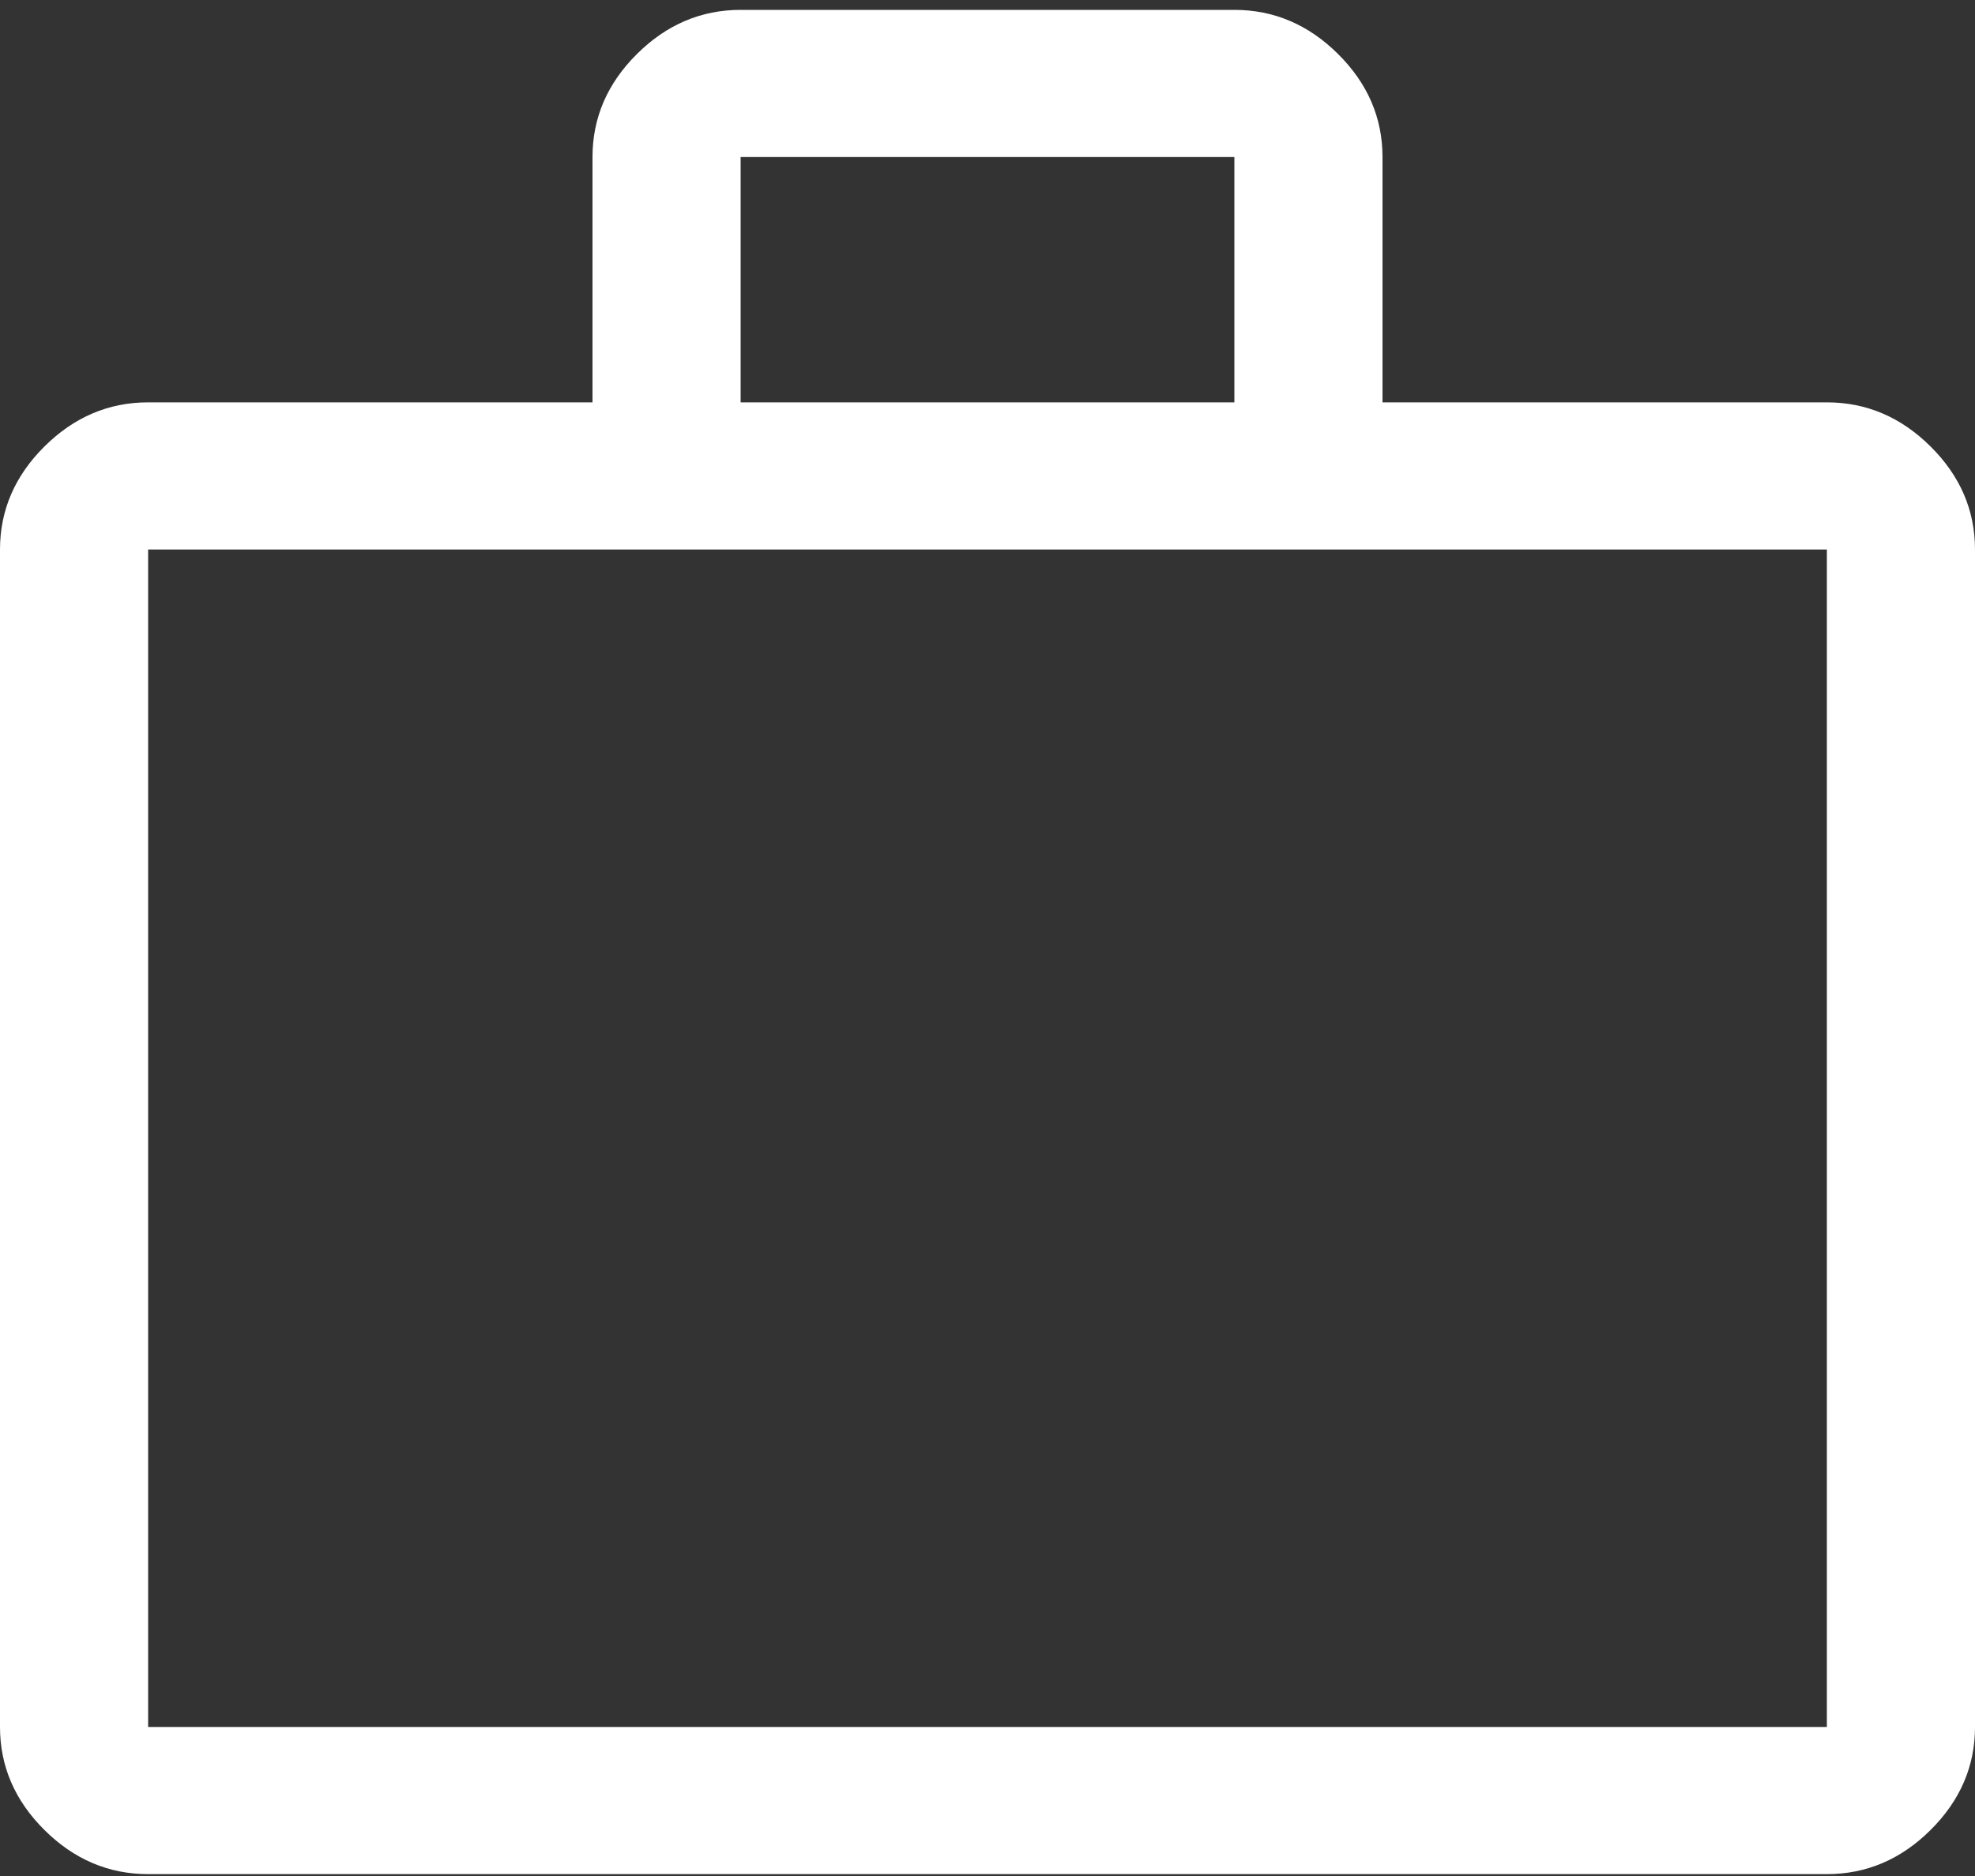 <svg width="40" height="38" viewBox="0 0 40 38" fill="none" xmlns="http://www.w3.org/2000/svg">
<rect x="0" y="0" width="40" height="38" fill="#333333" stroke="none"/>
<path d="M3 37.962C2.2 37.962 1.5 37.664 0.9 37.068C0.3 36.472 0 35.776 0 34.981V11.131C0 10.336 0.3 9.64 0.9 9.044C1.5 8.448 2.2 8.15 3 8.15H12V3.181C12 2.386 12.3 1.69 12.9 1.094C13.5 0.498 14.2 0.2 15 0.2H25C25.8 0.2 26.5 0.498 27.1 1.094C27.7 1.69 28 2.386 28 3.181V8.15H37C37.8 8.15 38.5 8.448 39.1 9.044C39.7 9.64 40 10.336 40 11.131V34.981C40 35.776 39.7 36.472 39.1 37.068C38.5 37.664 37.8 37.962 37 37.962H3ZM3 34.981H37V11.131H3V34.981ZM15 8.15H25V3.181H15V8.15ZM3 34.981V11.131V34.981Z" fill="white"/>
</svg>
